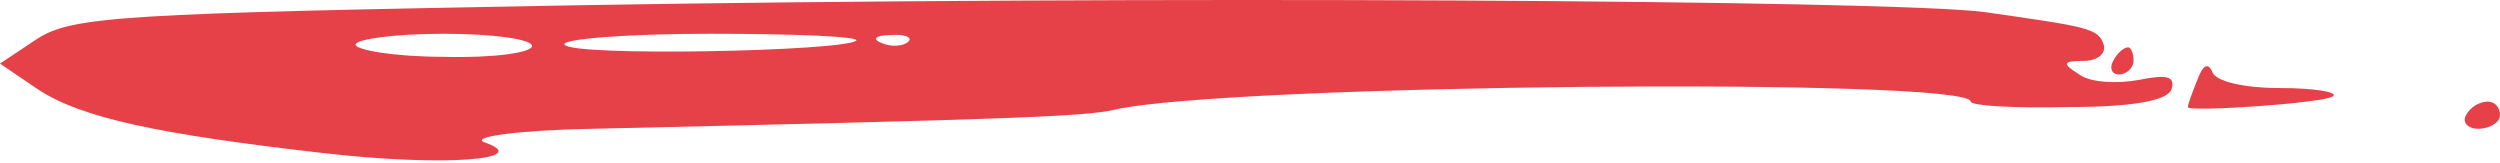 <?xml version="1.0" encoding="UTF-8"?> <svg xmlns="http://www.w3.org/2000/svg" width="983" height="64" viewBox="0 0 983 64" fill="none"> <path d="M227.339 2.064C48.029 5.266 28.284 6.333 14.409 15.405L0 25.011L14.942 35.151C32.02 46.358 61.904 52.761 127.544 60.233C173.973 65.569 210.262 62.901 190.516 55.963C184.646 53.829 203.858 51.16 233.209 50.627C398.643 46.891 426.393 45.824 438.134 43.156C481.894 33.016 774.873 30.348 774.873 39.954C774.873 41.554 791.95 42.622 813.296 42.088C839.445 42.088 852.253 39.42 853.854 35.151C855.455 29.814 851.72 29.28 841.046 31.415C832.508 33.016 821.835 32.482 817.565 29.28C810.628 25.011 811.161 23.944 819.166 23.944C824.503 23.944 828.239 21.276 827.171 17.54C825.037 11.136 821.301 10.602 780.209 4.732C742.853 -0.071 446.139 -1.672 227.339 2.064ZM209.194 18.074C209.194 20.742 193.718 22.877 174.506 22.343C155.295 22.343 139.819 19.674 139.819 17.54C139.819 15.405 155.295 13.271 174.506 13.271C193.718 13.271 209.194 15.405 209.194 18.074ZM336.739 15.939C331.936 20.208 224.67 22.343 222.002 17.54C220.401 15.405 246.017 13.271 279.104 13.271C312.19 13.271 337.806 14.338 336.739 15.939ZM357.018 16.473C355.417 18.074 350.614 18.607 346.878 17.006C342.609 15.405 344.21 13.804 350.08 13.804C355.95 13.271 359.152 14.872 357.018 16.473Z" fill="#E64148"></path> <path d="M830.907 23.944C829.306 26.612 830.373 29.281 833.042 29.281C836.244 29.281 838.912 26.612 838.912 23.944C838.912 20.742 837.845 18.607 836.777 18.607C835.176 18.607 832.508 20.742 830.907 23.944Z" fill="#E64148"></path> <path d="M863.993 31.415C861.858 36.752 860.257 41.021 860.257 42.088C860.257 44.223 914.69 40.487 917.359 37.819C919.493 36.218 909.887 34.617 896.546 34.617C882.137 34.617 870.93 31.949 869.863 28.213C868.262 24.478 866.127 25.545 863.993 31.415Z" fill="#E64148"></path> <path d="M969.658 45.29C968.057 47.958 970.192 50.627 974.461 50.627C979.264 50.627 982.999 47.958 982.999 45.29C982.999 42.088 980.865 39.953 978.196 39.953C974.994 39.953 971.259 42.088 969.658 45.29Z" fill="#E64148"></path> </svg> 